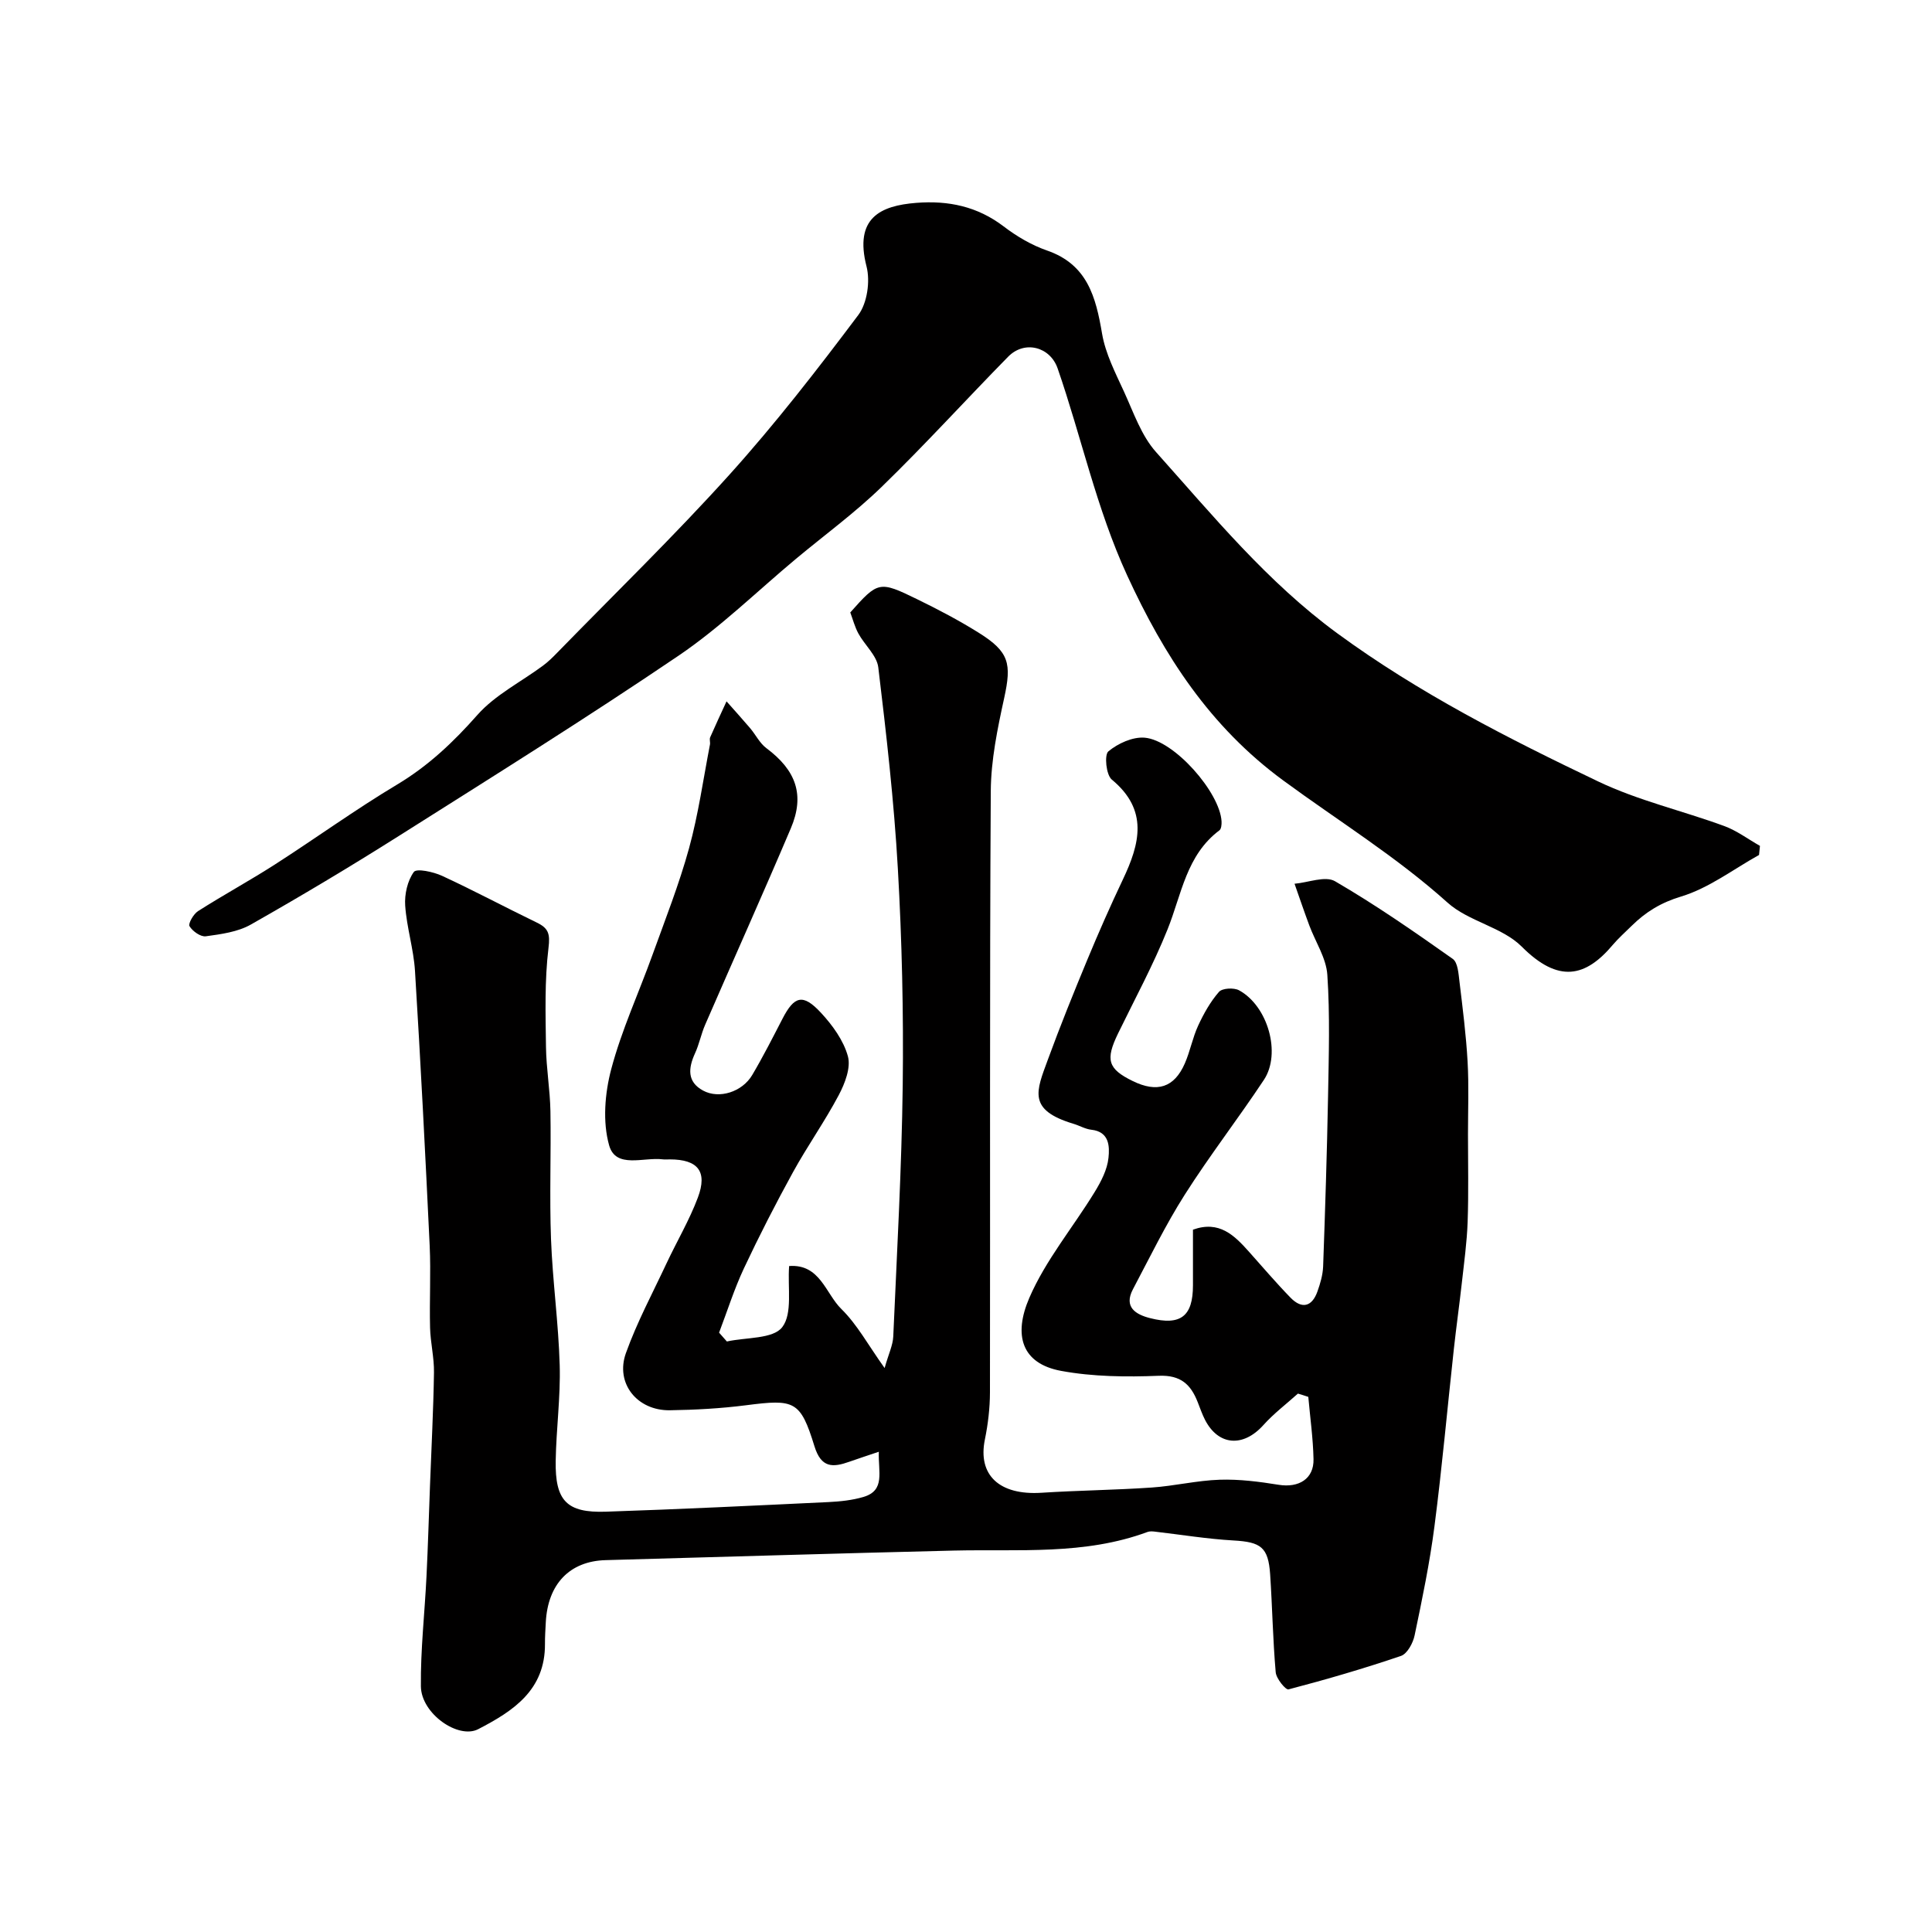 <svg enable-background="new 0 0 400 400" viewBox="0 0 400 400" xmlns="http://www.w3.org/2000/svg"><path d="m268.72 288.53c-2.4 2.16-5.01 4.13-7.15 6.52-4.18 4.65-9.33 4.29-12.1-1.12-.59-1.16-1.01-2.4-1.49-3.61-1.43-3.67-3.51-5.66-8.06-5.48-6.73.27-13.63.2-20.21-1.01-8.21-1.51-9.93-7.4-6.61-15.1 3.36-7.8 9.04-14.58 13.53-21.92 1.33-2.17 2.62-4.65 2.87-7.1.24-2.3.22-5.4-3.55-5.81-1.26-.14-2.45-.86-3.7-1.23-9.57-2.88-7.69-6.77-5.31-13.26 2.56-7 5.36-13.92 8.22-20.81 2.31-5.56 4.74-11.08 7.32-16.51 3.52-7.41 5.34-14.38-2.3-20.69-1.17-.97-1.57-5.1-.71-5.83 1.98-1.65 5.04-3.05 7.52-2.84 6.13.52 15.6 11.35 15.92 17.34.03.62-.05 1.55-.44 1.84-6.86 5.14-7.83 13.25-10.73 20.48-2.96 7.38-6.78 14.43-10.27 21.6-2.64 5.44-2.09 7.31 3.03 9.82 5.08 2.49 8.62 1.37 10.81-3.65 1.1-2.52 1.6-5.31 2.75-7.8s2.53-4.96 4.32-7.01c.68-.77 3.08-.9 4.15-.32 5.98 3.25 8.77 13.08 5.15 18.54-5.32 8.03-11.23 15.66-16.39 23.78-3.98 6.26-7.24 12.99-10.72 19.56-1.98 3.74.62 5.25 3.52 5.99 6.38 1.63 8.9-.4 8.9-6.79 0-3.81 0-7.63 0-11.52 5.45-1.96 8.57 1.18 11.59 4.56 2.86 3.2 5.64 6.47 8.63 9.54 2.33 2.38 4.41 1.87 5.54-1.27.6-1.67 1.12-3.46 1.19-5.21.42-11.76.8-23.53 1.02-35.3.15-8.36.41-16.75-.15-25.08-.23-3.48-2.47-6.83-3.74-10.25-1.06-2.85-2.04-5.74-3.05-8.61 2.83-.24 6.37-1.69 8.38-.52 8.41 4.89 16.43 10.46 24.38 16.08 1.07.76 1.19 3.13 1.4 4.8.66 5.49 1.36 10.98 1.67 16.49.28 5 .08 10.03.08 15.05 0 6.03.14 12.06-.07 18.08-.15 4.25-.74 8.49-1.21 12.72-.51 4.56-1.15 9.1-1.65 13.66-1.34 12.22-2.43 24.47-4.01 36.67-.98 7.58-2.54 15.1-4.11 22.59-.33 1.59-1.52 3.8-2.82 4.25-7.67 2.61-15.46 4.88-23.29 6.93-.58.15-2.54-2.23-2.65-3.55-.59-6.74-.7-13.52-1.15-20.27-.38-5.63-1.93-6.69-7.55-7.01-5.48-.31-10.92-1.21-16.38-1.84-.48-.06-1.03-.08-1.47.08-13.03 4.83-26.63 3.53-40.1 3.85-24.03.58-48.06 1.31-72.1 1.98-7.42.21-11.96 4.94-12.37 12.88-.08 1.49-.18 2.98-.17 4.48.05 9.54-6.54 13.87-13.83 17.64-4.11 2.12-11.8-3.2-11.86-8.88-.08-7.57.79-15.15 1.16-22.74.31-6.3.49-12.61.73-18.92.29-7.77.7-15.53.82-23.3.05-3.09-.73-6.19-.81-9.29-.14-5.66.18-11.34-.08-16.99-.9-18.96-1.87-37.92-3.04-56.86-.28-4.54-1.72-9-2.03-13.54-.16-2.33.47-5.14 1.79-6.96.56-.78 4.04-.03 5.84.8 6.62 3.06 13.07 6.51 19.64 9.69 2.39 1.16 2.76 2.31 2.4 5.23-.82 6.76-.61 13.67-.52 20.51.06 4.43.84 8.85.92 13.29.15 8.83-.21 17.67.12 26.49.33 8.71 1.55 17.39 1.8 26.11.19 6.58-.72 13.19-.83 19.8-.14 8.26 2.28 10.8 10.37 10.53 15.37-.51 30.74-1.26 46.1-1.99 2.44-.12 4.94-.38 7.27-1.07 4.54-1.36 3.01-5.15 3.16-9.35-2.36.8-4.23 1.4-6.08 2.06-3.44 1.22-5.85 1.34-7.25-3.21-2.91-9.44-4.12-9.77-14.14-8.48-5.22.67-10.52.96-15.79 1.04-6.77.1-11.35-5.58-9.1-11.84 2.28-6.37 5.52-12.41 8.4-18.56 2.14-4.57 4.74-8.95 6.5-13.65 2.03-5.41-.01-7.88-5.79-7.89-.5 0-1.01.05-1.5-.01-3.91-.5-9.69 2-11.08-2.88-1.38-4.87-.9-10.78.43-15.8 2.14-8.08 5.7-15.77 8.54-23.66 2.64-7.32 5.51-14.59 7.57-22.07 1.93-7.02 2.94-14.3 4.33-21.47.09-.48-.14-1.07.04-1.49 1.09-2.5 2.25-4.97 3.39-7.45 1.63 1.84 3.28 3.66 4.87 5.53 1.16 1.36 1.99 3.12 3.37 4.15 6.16 4.6 8.01 9.69 5.07 16.61-5.78 13.61-11.84 27.09-17.73 40.65-.84 1.92-1.23 4.04-2.11 5.94-1.4 3.07-1.66 5.9 1.67 7.7 3.33 1.81 8.11.28 10.18-3.22 2.24-3.79 4.24-7.73 6.26-11.64 2.45-4.75 4.24-5.26 7.95-1.27 2.4 2.58 4.7 5.75 5.6 9.04.64 2.35-.62 5.62-1.89 8.02-2.89 5.46-6.5 10.55-9.48 15.97-3.59 6.53-7 13.18-10.17 19.93-2.01 4.29-3.44 8.85-5.13 13.29.54.61 1.07 1.22 1.61 1.83 3.96-.88 9.56-.49 11.46-2.96 2.18-2.83 1.09-8.19 1.43-12.66 6.41-.47 7.55 5.7 10.81 8.89 3.29 3.22 5.56 7.48 8.96 12.23.83-2.95 1.71-4.72 1.79-6.53.76-17.36 1.74-34.71 1.96-52.08.18-14.93-.16-29.89-1.01-44.79-.79-13.92-2.38-27.82-4.05-41.67-.3-2.45-2.8-4.6-4.11-6.99-.76-1.39-1.16-2.97-1.69-4.38 5.74-6.45 5.98-6.58 13.8-2.76 4.37 2.13 8.7 4.4 12.82 6.98 6.31 3.95 6.8 6.37 5.25 13.48-1.39 6.35-2.74 12.87-2.78 19.32-.25 41.49-.1 82.98-.17 124.47-.01 3.25-.4 6.55-1.05 9.74-1.51 7.37 2.99 11.59 11.72 11.03 7.59-.49 15.2-.56 22.79-1.08 4.73-.32 9.41-1.47 14.13-1.62 4.05-.13 8.16.4 12.18 1.05 4.17.67 7.31-1.23 7.22-5.3-.09-4.31-.7-8.6-1.08-12.9-.73-.25-1.44-.47-2.15-.68z" fill="#010000"/><path d="m364.19 177.01c-5.34 2.97-10.4 6.87-16.12 8.6-4.22 1.27-7.35 3.21-10.27 6.09-1.3 1.29-2.69 2.51-3.87 3.9-5.65 6.72-11.25 8.02-18.86.4-4.07-4.08-11.02-5.21-15.37-9.12-10.59-9.52-22.67-16.95-34.04-25.31-15.17-11.15-24.63-25.77-32.3-42.45-6.36-13.84-9.46-28.62-14.39-42.85-1.55-4.47-6.83-5.89-10.24-2.42-8.78 8.94-17.21 18.23-26.19 26.95-5.52 5.36-11.79 9.94-17.72 14.88-8.07 6.73-15.65 14.18-24.3 20.05-19.02 12.89-38.53 25.07-57.95 37.35-10.06 6.36-20.29 12.47-30.64 18.34-2.71 1.54-6.15 1.99-9.32 2.43-1.06.15-2.75-1.05-3.37-2.09-.32-.53.82-2.52 1.76-3.12 5.22-3.33 10.68-6.3 15.89-9.64 8.5-5.46 16.69-11.4 25.35-16.58 6.46-3.87 11.64-8.79 16.6-14.4 3.67-4.15 9-6.81 13.56-10.19 1.06-.78 2.02-1.72 2.94-2.67 11.94-12.25 24.24-24.19 35.69-36.89 9.47-10.51 18.18-21.74 26.68-33.06 1.84-2.46 2.48-6.97 1.7-10.03-2.59-10.08 2.88-12.6 10.3-13.18 6.63-.52 12.65.73 18.09 4.88 2.7 2.06 5.77 3.87 8.96 4.98 8.37 2.89 10.12 9.61 11.41 17.21.71 4.18 2.79 8.19 4.59 12.12 1.95 4.27 3.56 9.03 6.6 12.42 11.79 13.18 23 26.88 37.51 37.51 16.87 12.36 35.33 21.75 54.03 30.68 8.27 3.95 17.42 6.04 26.08 9.22 2.62.96 4.94 2.72 7.4 4.11-.07.63-.13 1.25-.19 1.88z" fill="#010000"/></svg>